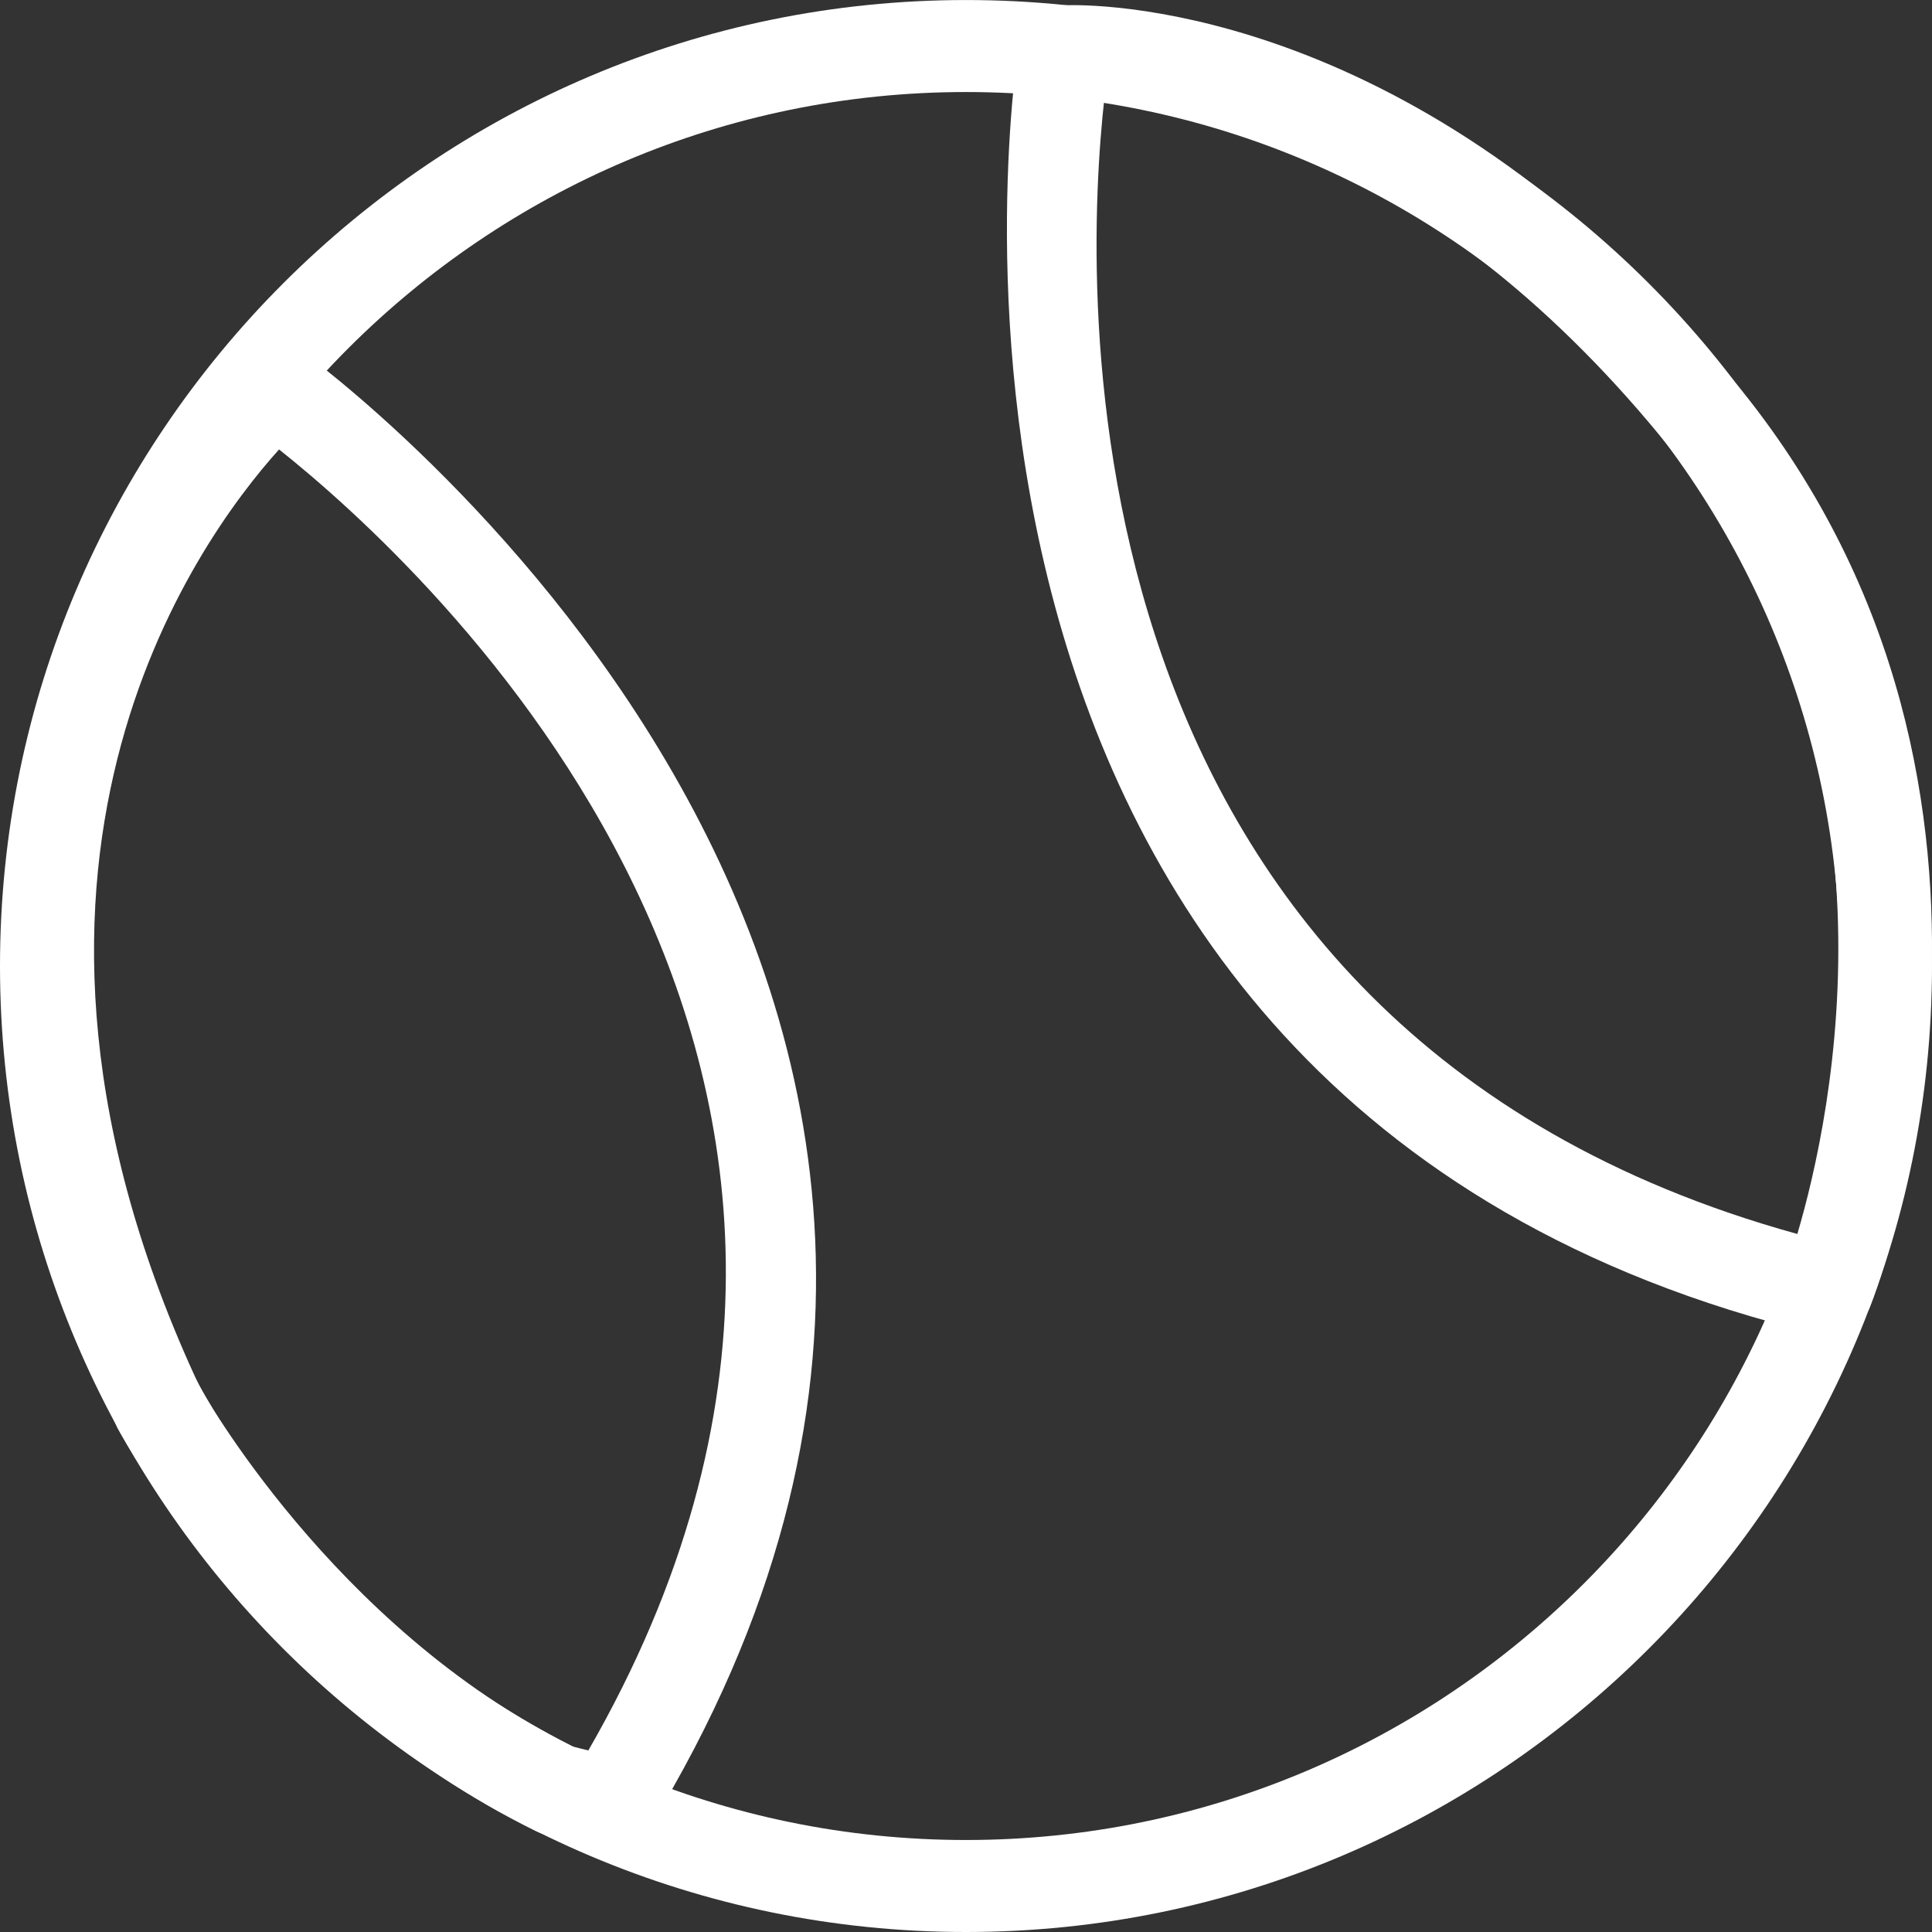 <?xml version="1.0" encoding="UTF-8"?> <!-- icon666.com - MILLIONS vector ICONS FREE --> <svg xmlns="http://www.w3.org/2000/svg" xmlns:xlink="http://www.w3.org/1999/xlink" id="Capa_1" x="0px" y="0px" viewBox="0 0 63.001 63.001" style="enable-background:new 0 0 63.001 63.001;" xml:space="preserve"><rect x="0" y="0" width="63.001" height="63.001" fill="#333333" stroke="none"/> <g> <g id="group-2svg"> <path id="path-1_11_" d="M31.5,63.001C14.131,63.001,0,48.87,0,31.501s14.131-31.5,31.5-31.5S63,14.132,63,31.501 S48.869,63.001,31.5,63.001z M31.5,3.001C15.785,3.001,3,15.786,3,31.501s12.785,28.5,28.5,28.5S60,47.216,60,31.501 S47.215,3.001,31.5,3.001z" fill="#000000" style="fill: rgb(255, 255, 255);"></path> <path id="path-2_9_" d="M59.594,43.543c-0.117,0-0.235-0.014-0.353-0.042C27.725,35.9,33.17,1.764,33.229,1.421 c0.116-0.684,0.696-1.199,1.387-1.245c0,0,0.125-0.009,0.364-0.009c1.957,0,12.209,0.607,21.824,12.576 c10.598,13.191,4.45,29.178,4.183,29.852C60.757,43.177,60.196,43.543,59.594,43.543z M36.012,3.217 c-0.667,5.978-1.803,30.275,22.598,37.022c1.137-3.845,3.74-15.803-4.144-25.617C46.854,5.146,39.051,3.489,36.012,3.217z" fill="#000000" style="fill: rgb(255, 255, 255);"></path> <path id="path-3_9_" d="M19.904,60.306c-0.12,0-0.242-0.014-0.362-0.044l-1.761-0.439c-0.102-0.025-0.202-0.062-0.296-0.108 C8.667,55.4,4.03,46.936,3.837,46.578c-10.24-21.865,3.975-34.904,4.119-35.033c0.524-0.466,1.297-0.509,1.866-0.104 c0.285,0.201,28.273,20.487,11.362,48.148C20.907,60.042,20.418,60.306,19.904,60.306z M18.663,56.951l0.522,0.13 C31.991,34.851,13.777,18.375,9.1,14.656C6.37,17.686-1.378,28.372,6.516,45.23C6.52,45.232,10.821,53.047,18.663,56.951z" fill="#000000" style="fill: rgb(255, 255, 255);"></path> </g> </g> </svg> 